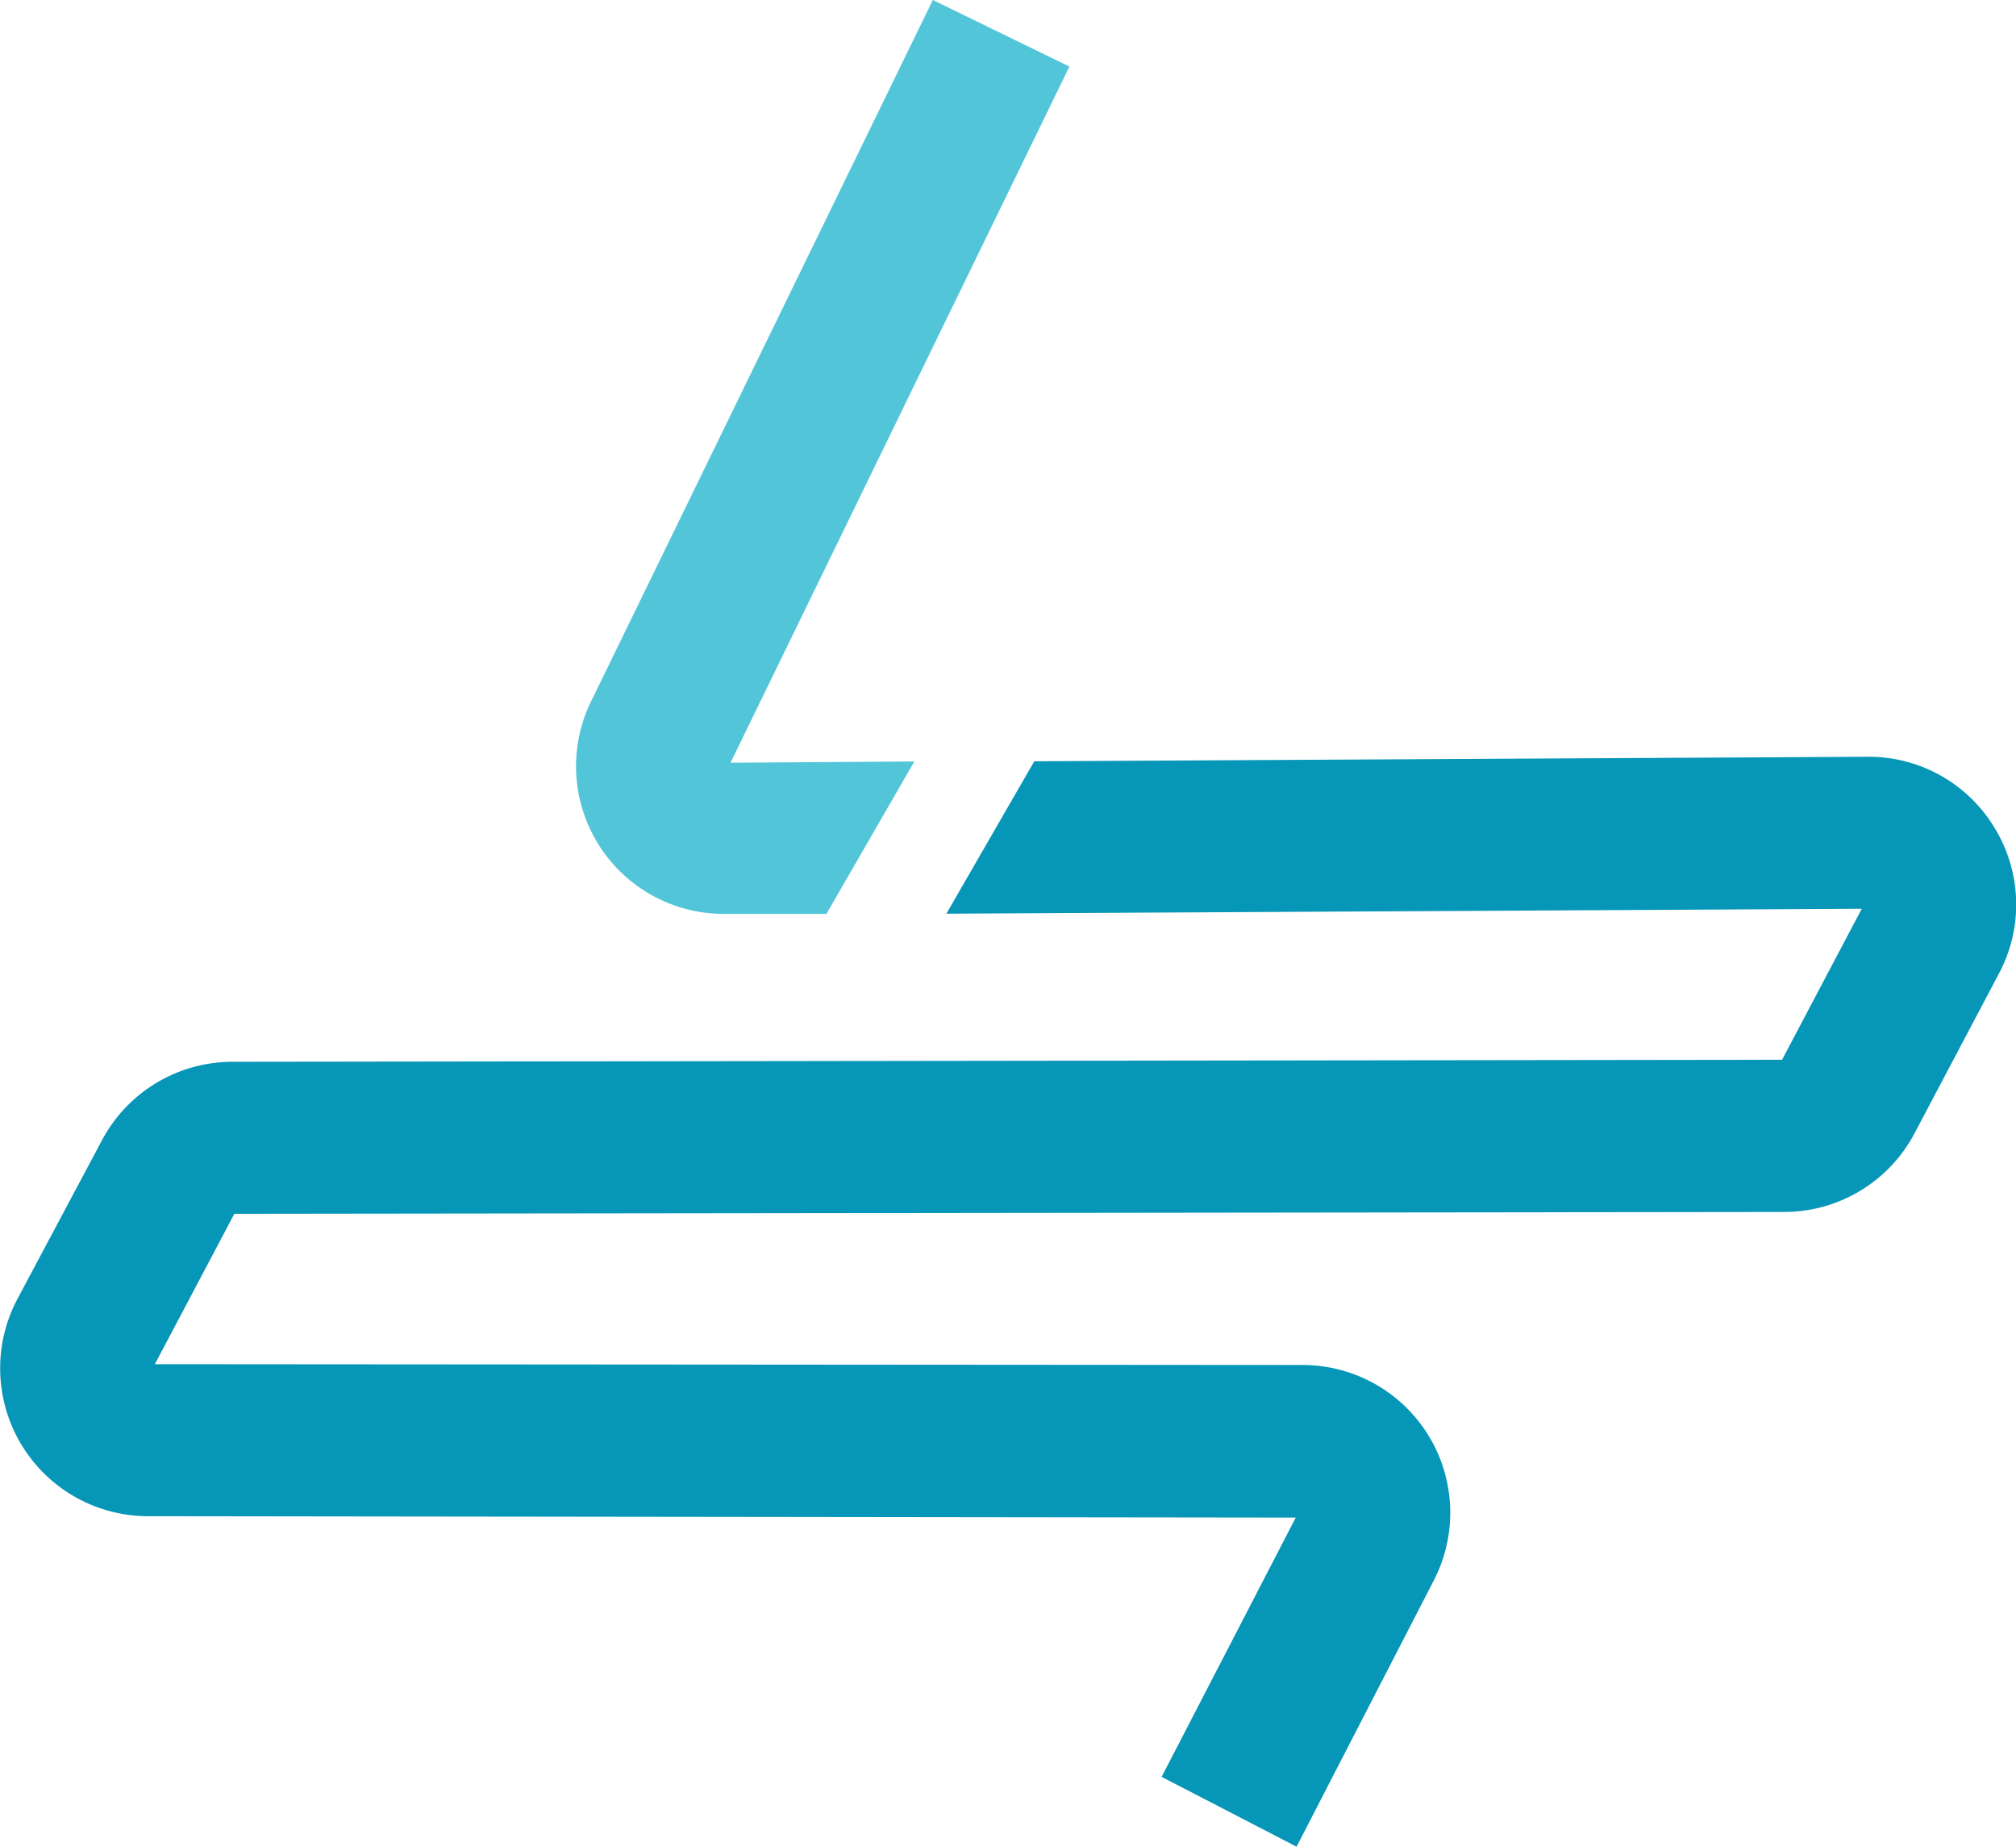 <svg xmlns="http://www.w3.org/2000/svg" viewBox="0 0 98.16 89.9"><defs><style>.cls-1{fill:#0696b7;}.cls-2{fill:#52c6d8;}</style></defs><g id="Layer_2" data-name="Layer 2"><g id="Layer_1-2" data-name="Layer 1"><path class="cls-1" d="M97.14,40.34A7.15,7.15,0,0,0,91,36.84l-40.64.22-4.28,7.42,44.57-.24-3.88,7.35-75.46.1a7.19,7.19,0,0,0-6.35,3.83L.84,63.25A7.2,7.2,0,0,0,7.19,73.81l55.9.07L56.56,86.5l6.57,3.4L69.78,77a7.19,7.19,0,0,0-6.35-10.55L7.54,66.41l3.87-7.32L86.87,59a7.18,7.18,0,0,0,6.35-3.83l4.1-7.76A7.14,7.14,0,0,0,97.14,40.34Z"></path><path class="cls-2" d="M35.57,37.13,52.07,3.24,45.42,0,28.85,34a7.19,7.19,0,0,0,6.39,10.49l5,0,4.28-7.42Z"></path></g></g></svg>